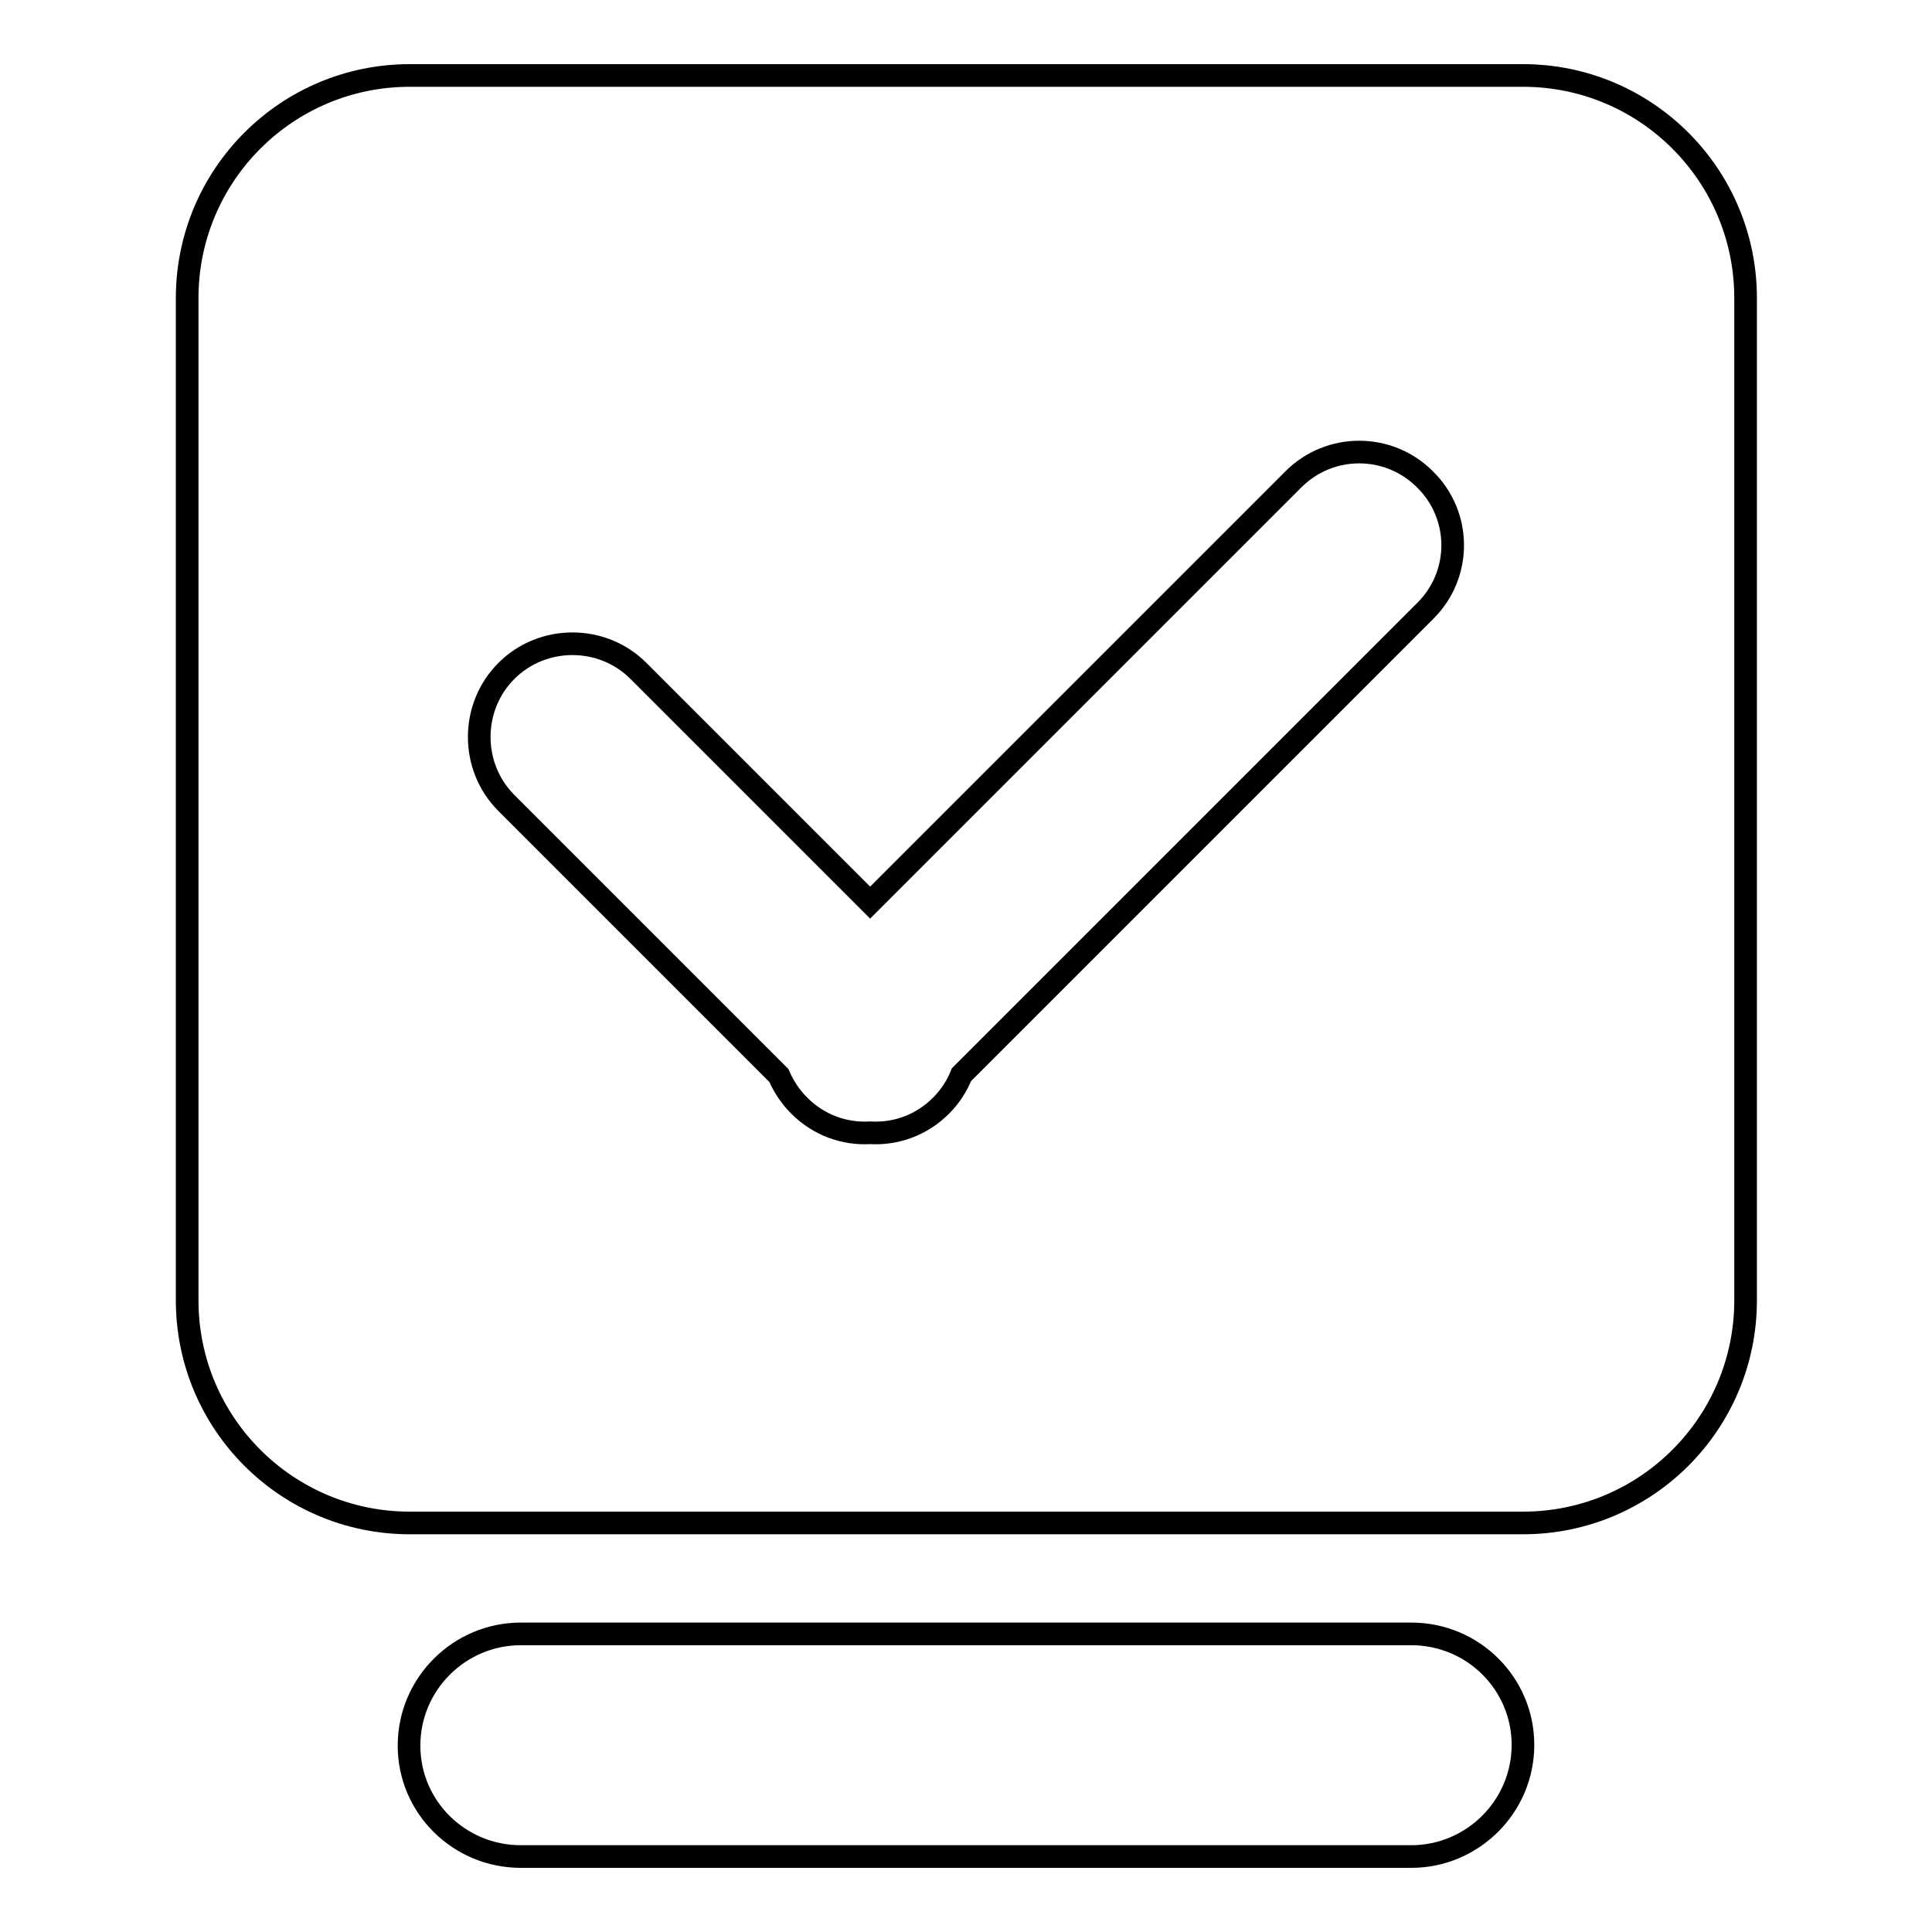 <?xml version="1.0" encoding="utf-8"?>
<!-- Svg Vector Icons : http://www.onlinewebfonts.com/icon -->
<!DOCTYPE svg PUBLIC "-//W3C//DTD SVG 1.1//EN" "http://www.w3.org/Graphics/SVG/1.1/DTD/svg11.dtd">
<svg version="1.1" xmlns="http://www.w3.org/2000/svg" xmlns:xlink="http://www.w3.org/1999/xlink" x="0px" y="0px" viewBox="0 0 256 256" enable-background="new 0 0 256 256" xml:space="preserve">
<g><g><path stroke-width="3" fill-opacity="0" stroke="#000000"  d="M201.8,10H54.3C38,10,24.8,23.2,24.8,39.5v132.8c0,16.3,13.2,29.5,29.5,29.5h147.5c16.3,0,29.5-13.2,29.5-29.5V39.5C231.3,23.2,218.1,10,201.8,10z M188.9,80.9l-61.5,61.5c-0.6,1.5-1.5,2.9-2.7,4.1l0,0c-2.6,2.6-6,3.8-9.4,3.6c-3.4,0.2-6.8-1-9.4-3.6l0,0c-1.2-1.2-2.1-2.6-2.7-4l-36.1-36.1c-4.8-4.8-4.8-12.7,0-17.5l0,0c4.8-4.8,12.7-4.8,17.5,0l30.7,30.7l56.1-56.1c4.8-4.8,12.6-4.8,17.4,0l0,0C193.7,68.3,193.7,76.1,188.9,80.9z M187,216.5H69c-8.1,0-14.8,6.6-14.8,14.8S60.9,246,69,246h118c8.1,0,14.8-6.6,14.8-14.8C201.8,223.1,195.2,216.5,187,216.5z"/></g></g>
</svg>